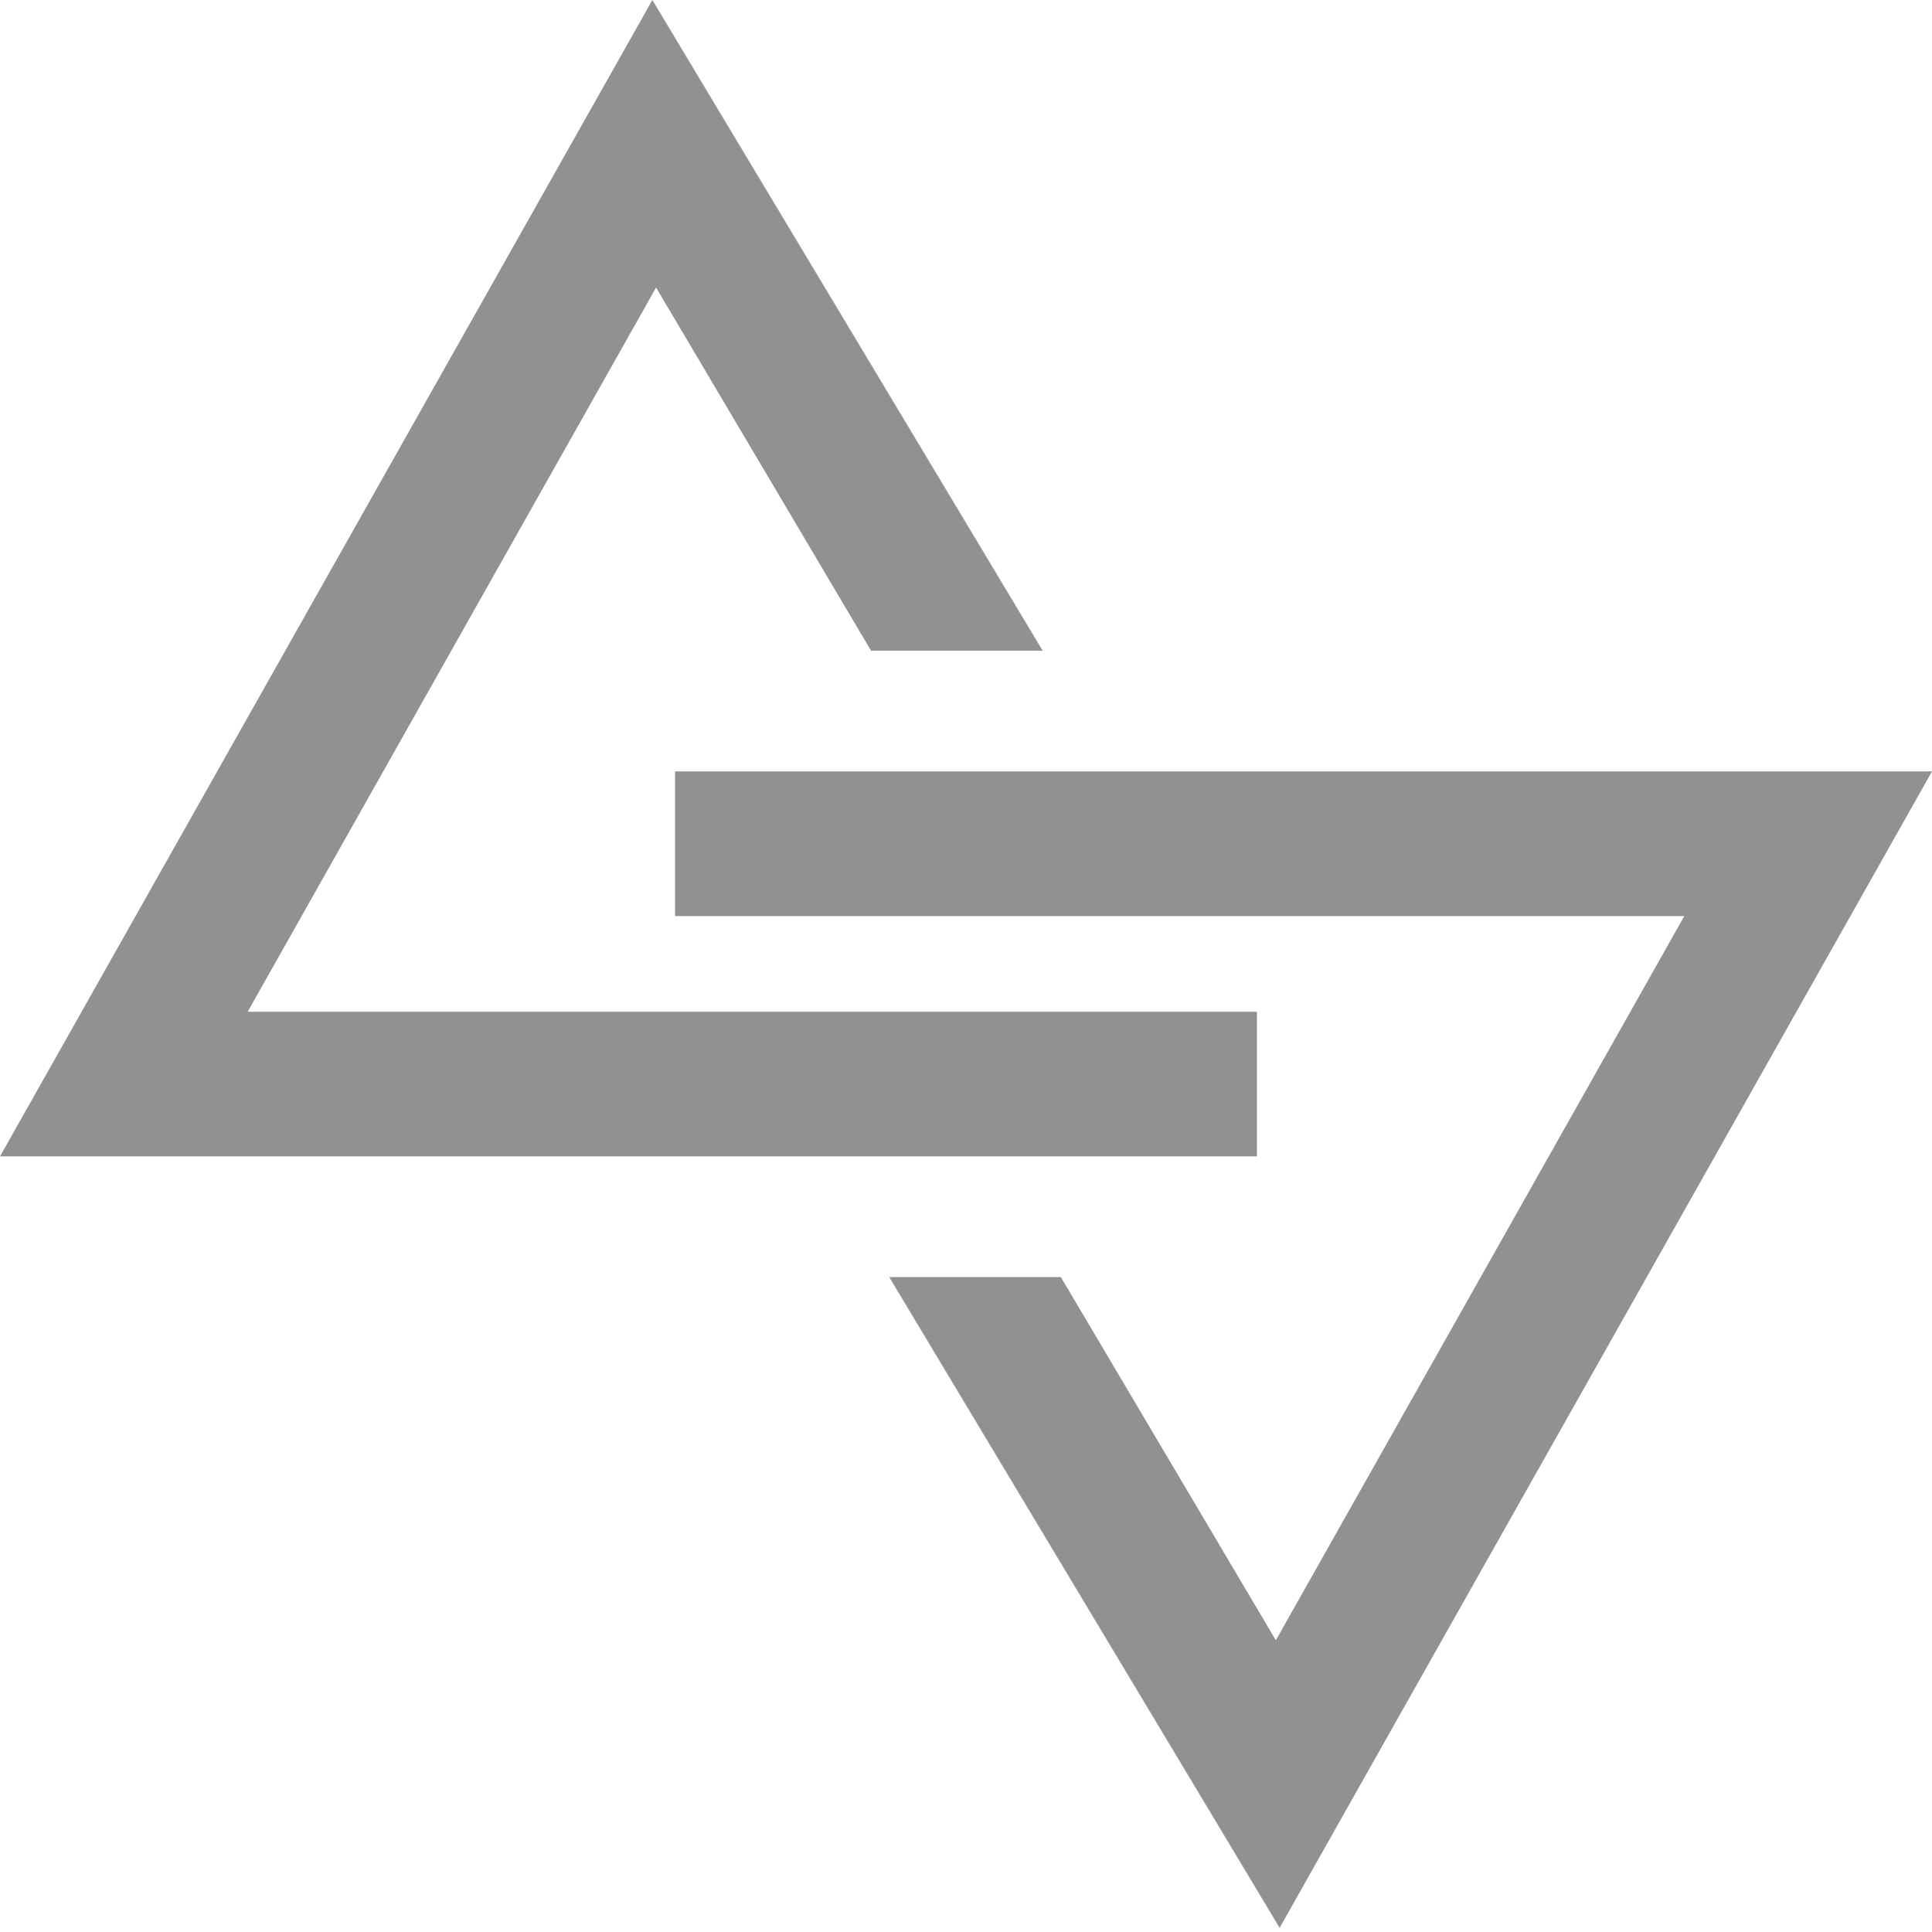 <svg xmlns="http://www.w3.org/2000/svg" width="24" height="24" fill="none"><g clip-path="url(#a)"><path fill="#919191" fill-rule="evenodd" d="M0 14.365h15.614v-1.797H3.077L8.15 3.572l2.671 4.512h2.132L8.104 0 0 14.365Zm24-4.782H8.386v1.797h12.537l-5.074 8.996-2.671-4.512h-2.132l4.85 8.084L24 9.583Z" clip-rule="evenodd"/></g><defs><clipPath id="a"><path fill="#FFFFFF" d="M0 0h24v24H0z"/></clipPath></defs></svg>